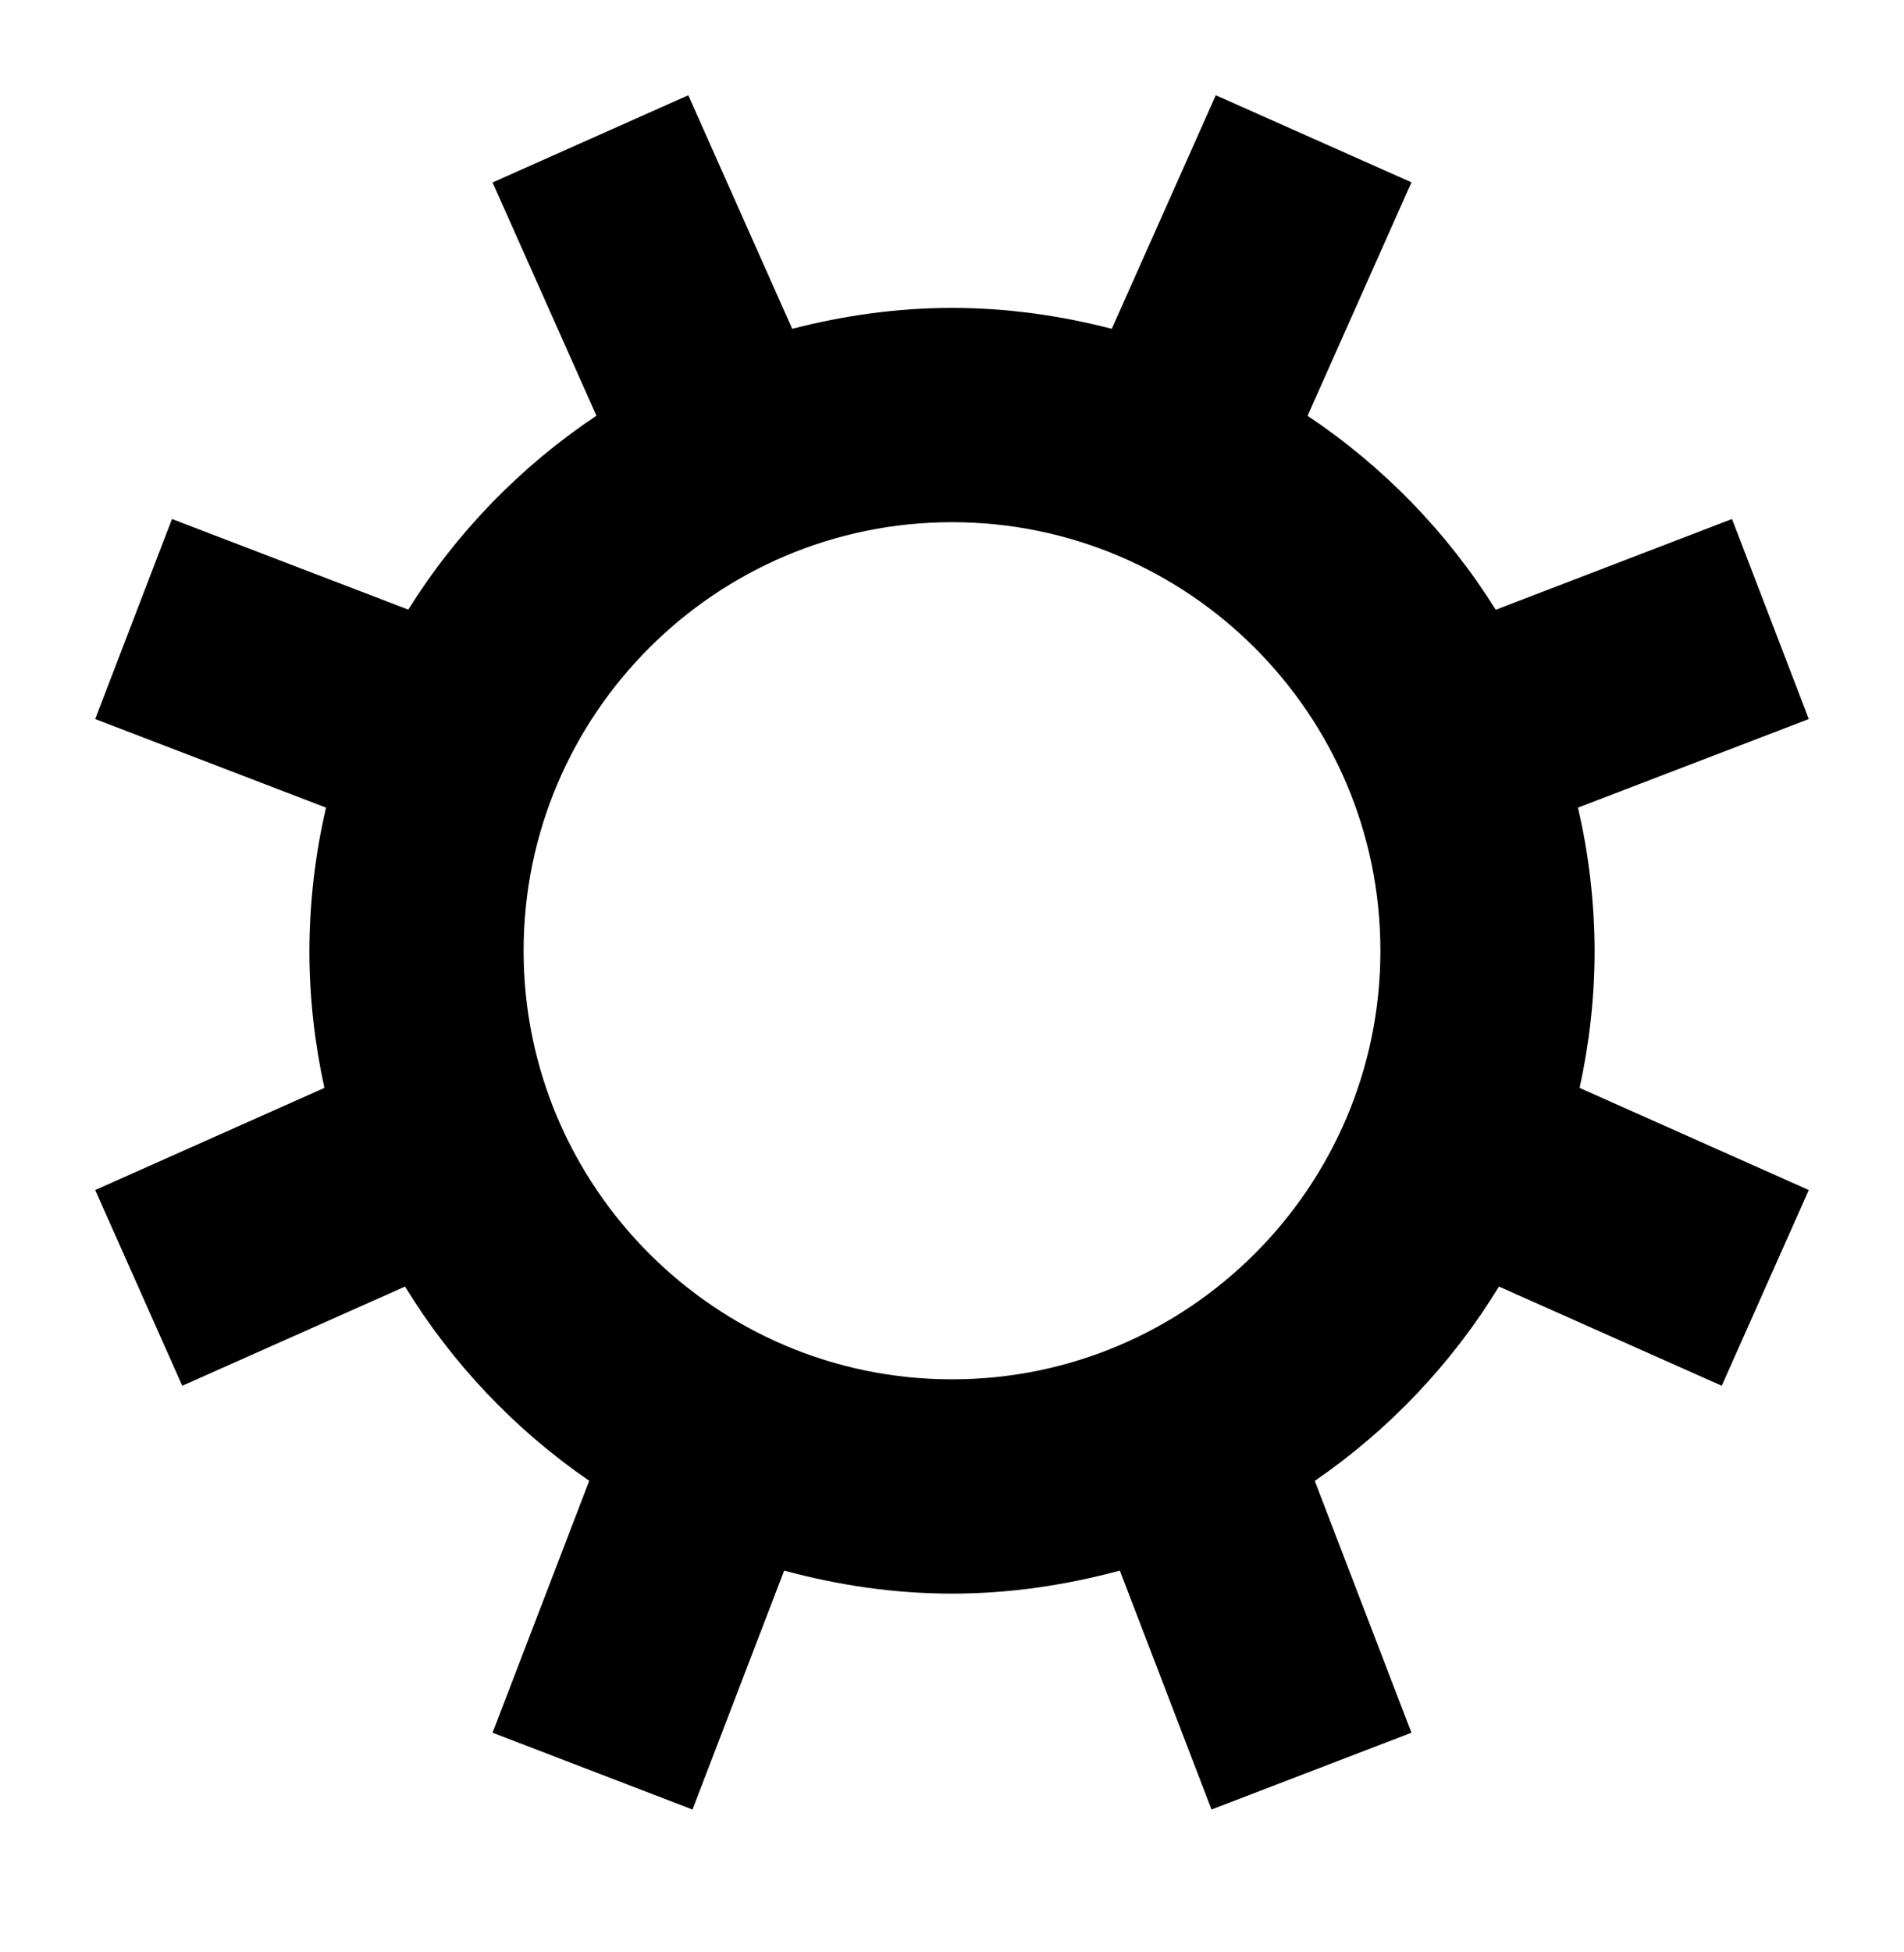 <svg xmlns="http://www.w3.org/2000/svg" width="40" height="41" viewBox="0 0 40 41" fill="none"><path d="M33.5 19.966C33.497 18.954 33.38 17.946 33.151 16.96L38 15.1L36.387 10.899L31.423 12.805C30.409 11.182 29.061 9.794 27.47 8.732L29.652 3.829L25.542 2L23.357 6.905C22.282 6.628 21.161 6.466 20 6.466C18.839 6.466 17.718 6.628 16.643 6.905L14.46 2L10.348 3.832L12.53 8.73C10.939 9.792 9.591 11.18 8.577 12.802L3.613 10.899L2 15.1L6.849 16.96C6.62 17.946 6.503 18.954 6.5 19.966C6.5 20.956 6.612 21.917 6.815 22.846L2 24.991L3.829 29.101L8.509 27.018C9.499 28.634 10.817 30.024 12.379 31.097L10.348 36.387L14.548 38L16.474 32.983C17.599 33.288 18.778 33.466 20 33.466C21.222 33.466 22.398 33.286 23.526 32.983L25.452 38L29.652 36.387L27.621 31.099C29.183 30.026 30.502 28.635 31.491 27.018L36.171 29.101L38 24.991L33.185 22.846C33.388 21.917 33.5 20.956 33.5 19.966ZM20 28.966C15.037 28.966 11 24.927 11 19.966C11 15.005 15.037 10.966 20 10.966C24.963 10.966 29 15.003 29 19.966C29 24.93 24.963 28.966 20 28.966Z" fill="black"></path></svg>